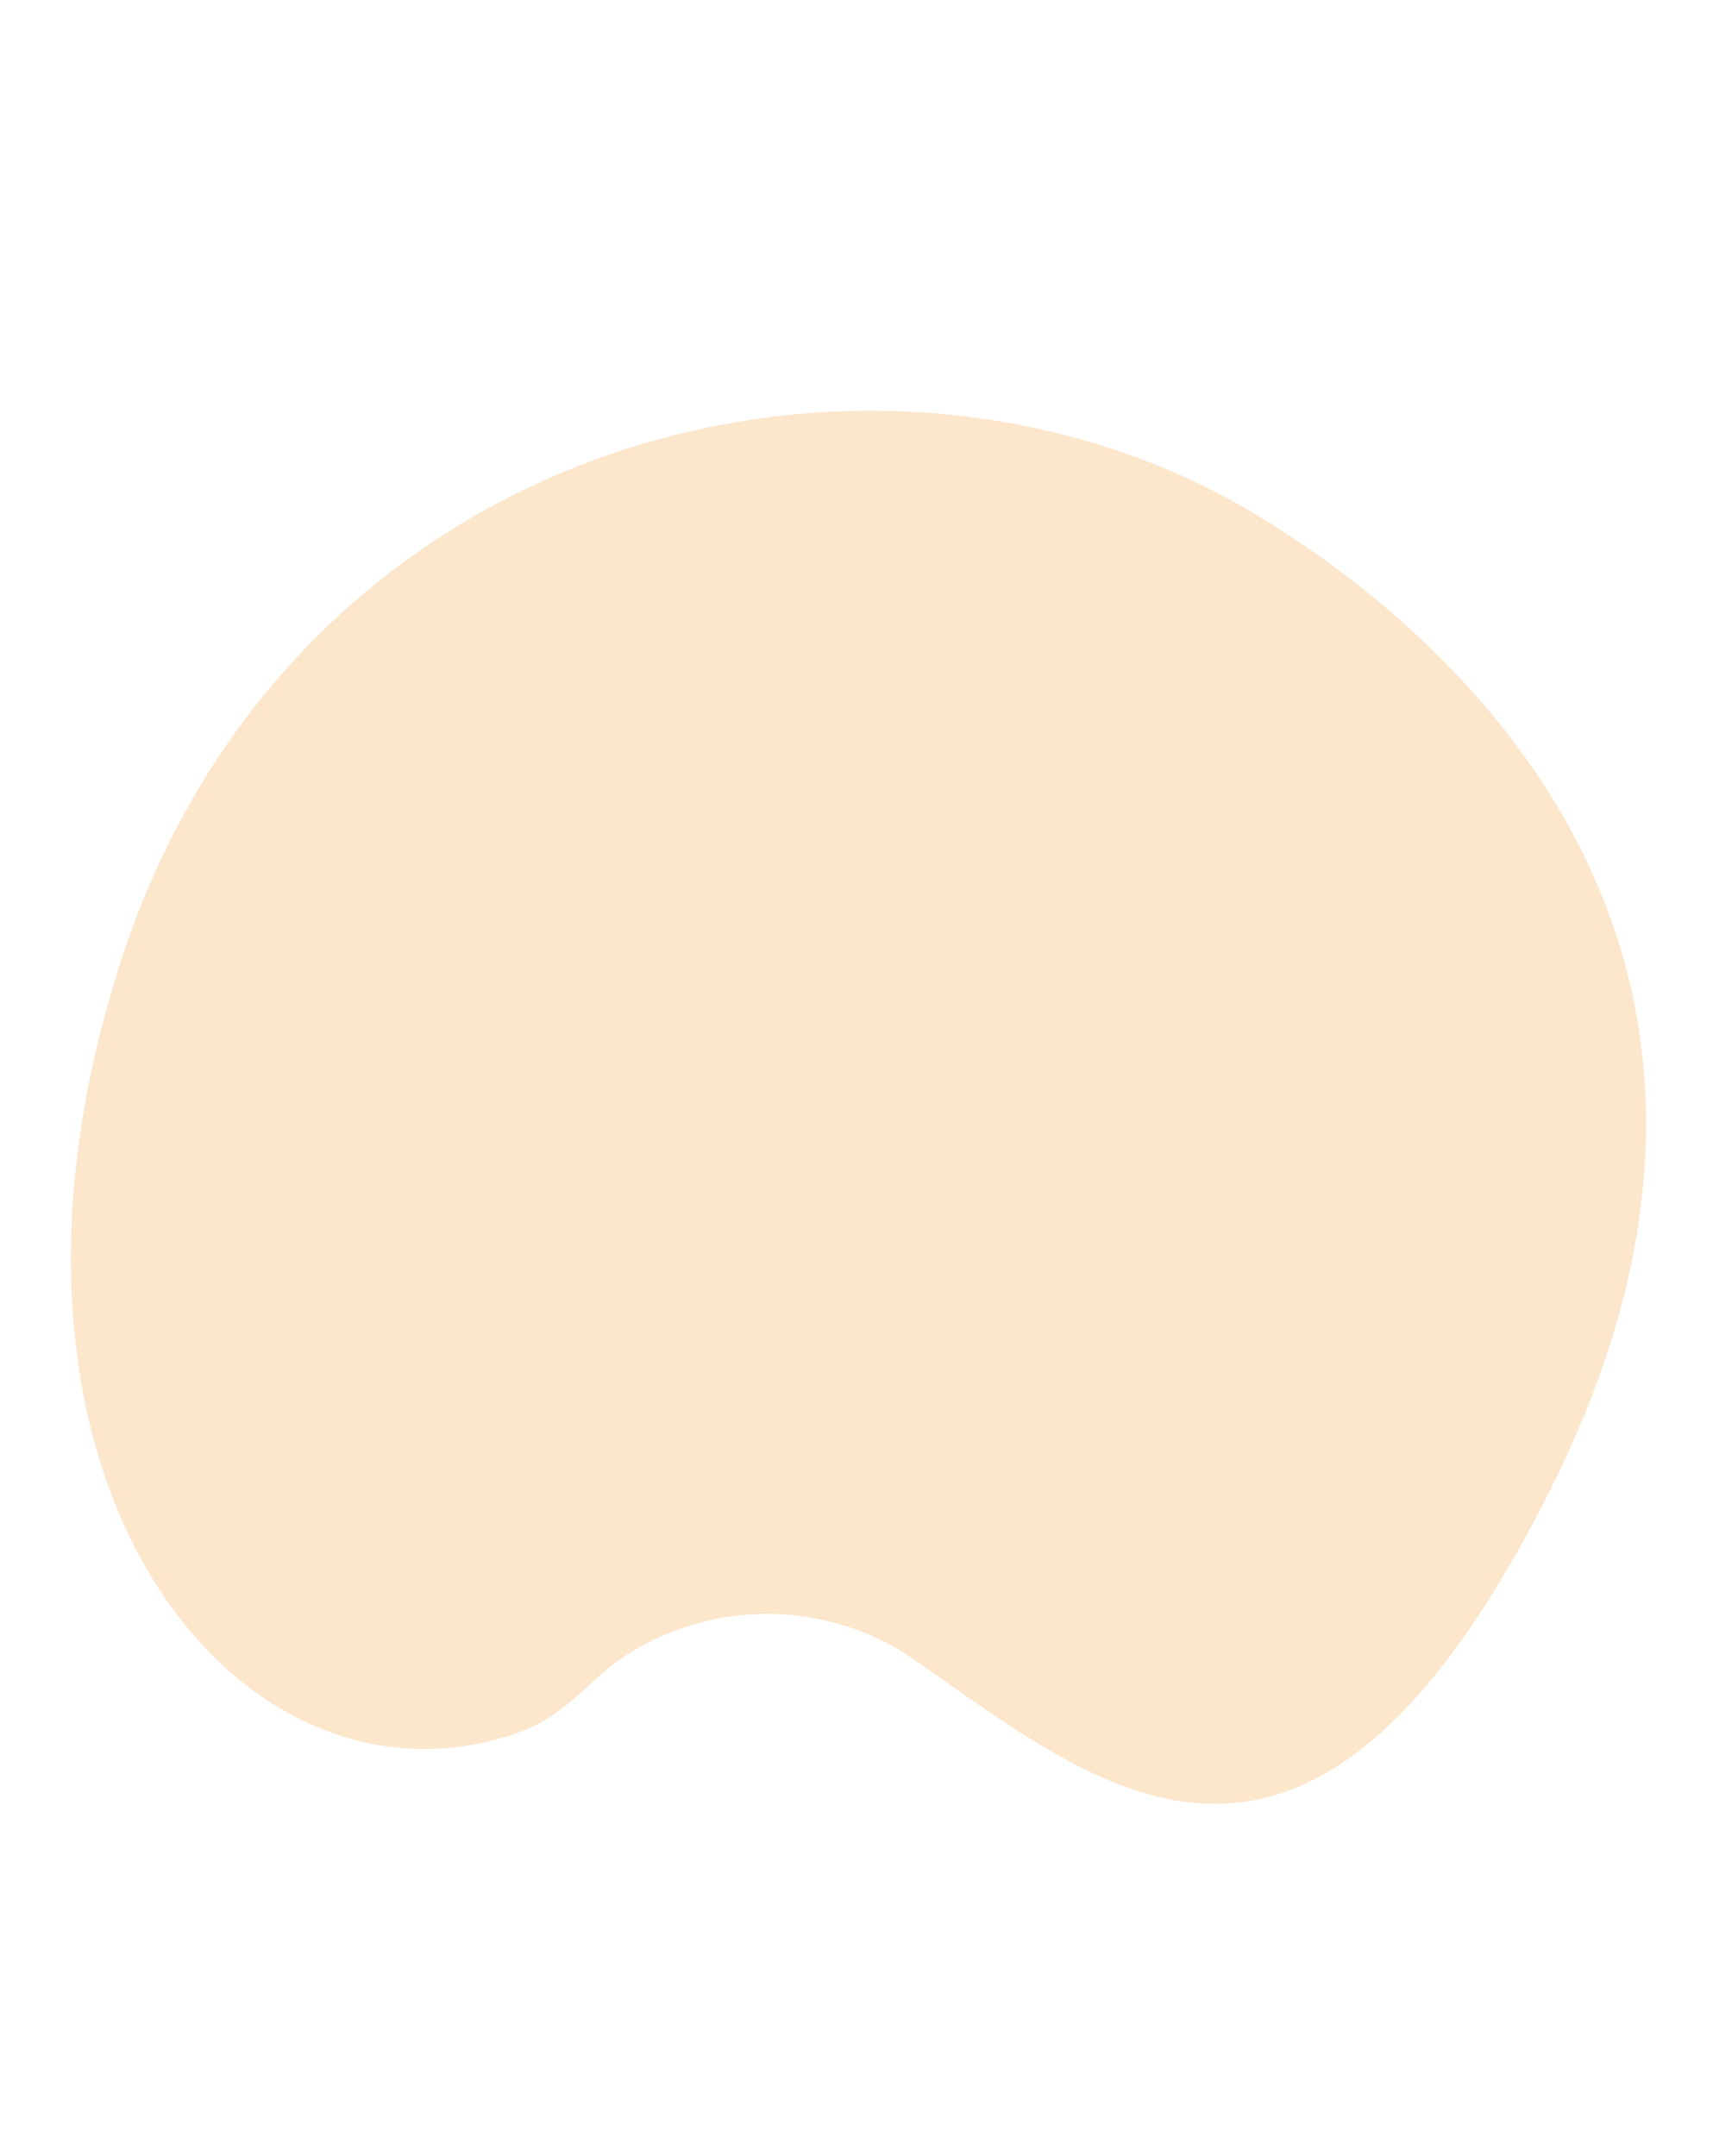 <?xml version="1.0" encoding="UTF-8"?>
<svg id="Illu_shape_bg" data-name="Illu shape bg" xmlns="http://www.w3.org/2000/svg" viewBox="0 0 437 550">
  <path d="M306.05,123.47s177,81.25,89.67,256.04c-62.42,124.93-116.16,75.5-163.31,43.3-22.8-15.57-54.29-14.75-76.26,1.93-6.4,4.86-12.79,13.38-24.6,17.42C61.37,466.19-11.9,378.07,30.72,245.53,71.98,117.23,208.85,76.88,306.05,123.47" fill="#fce6cc"/>
</svg>